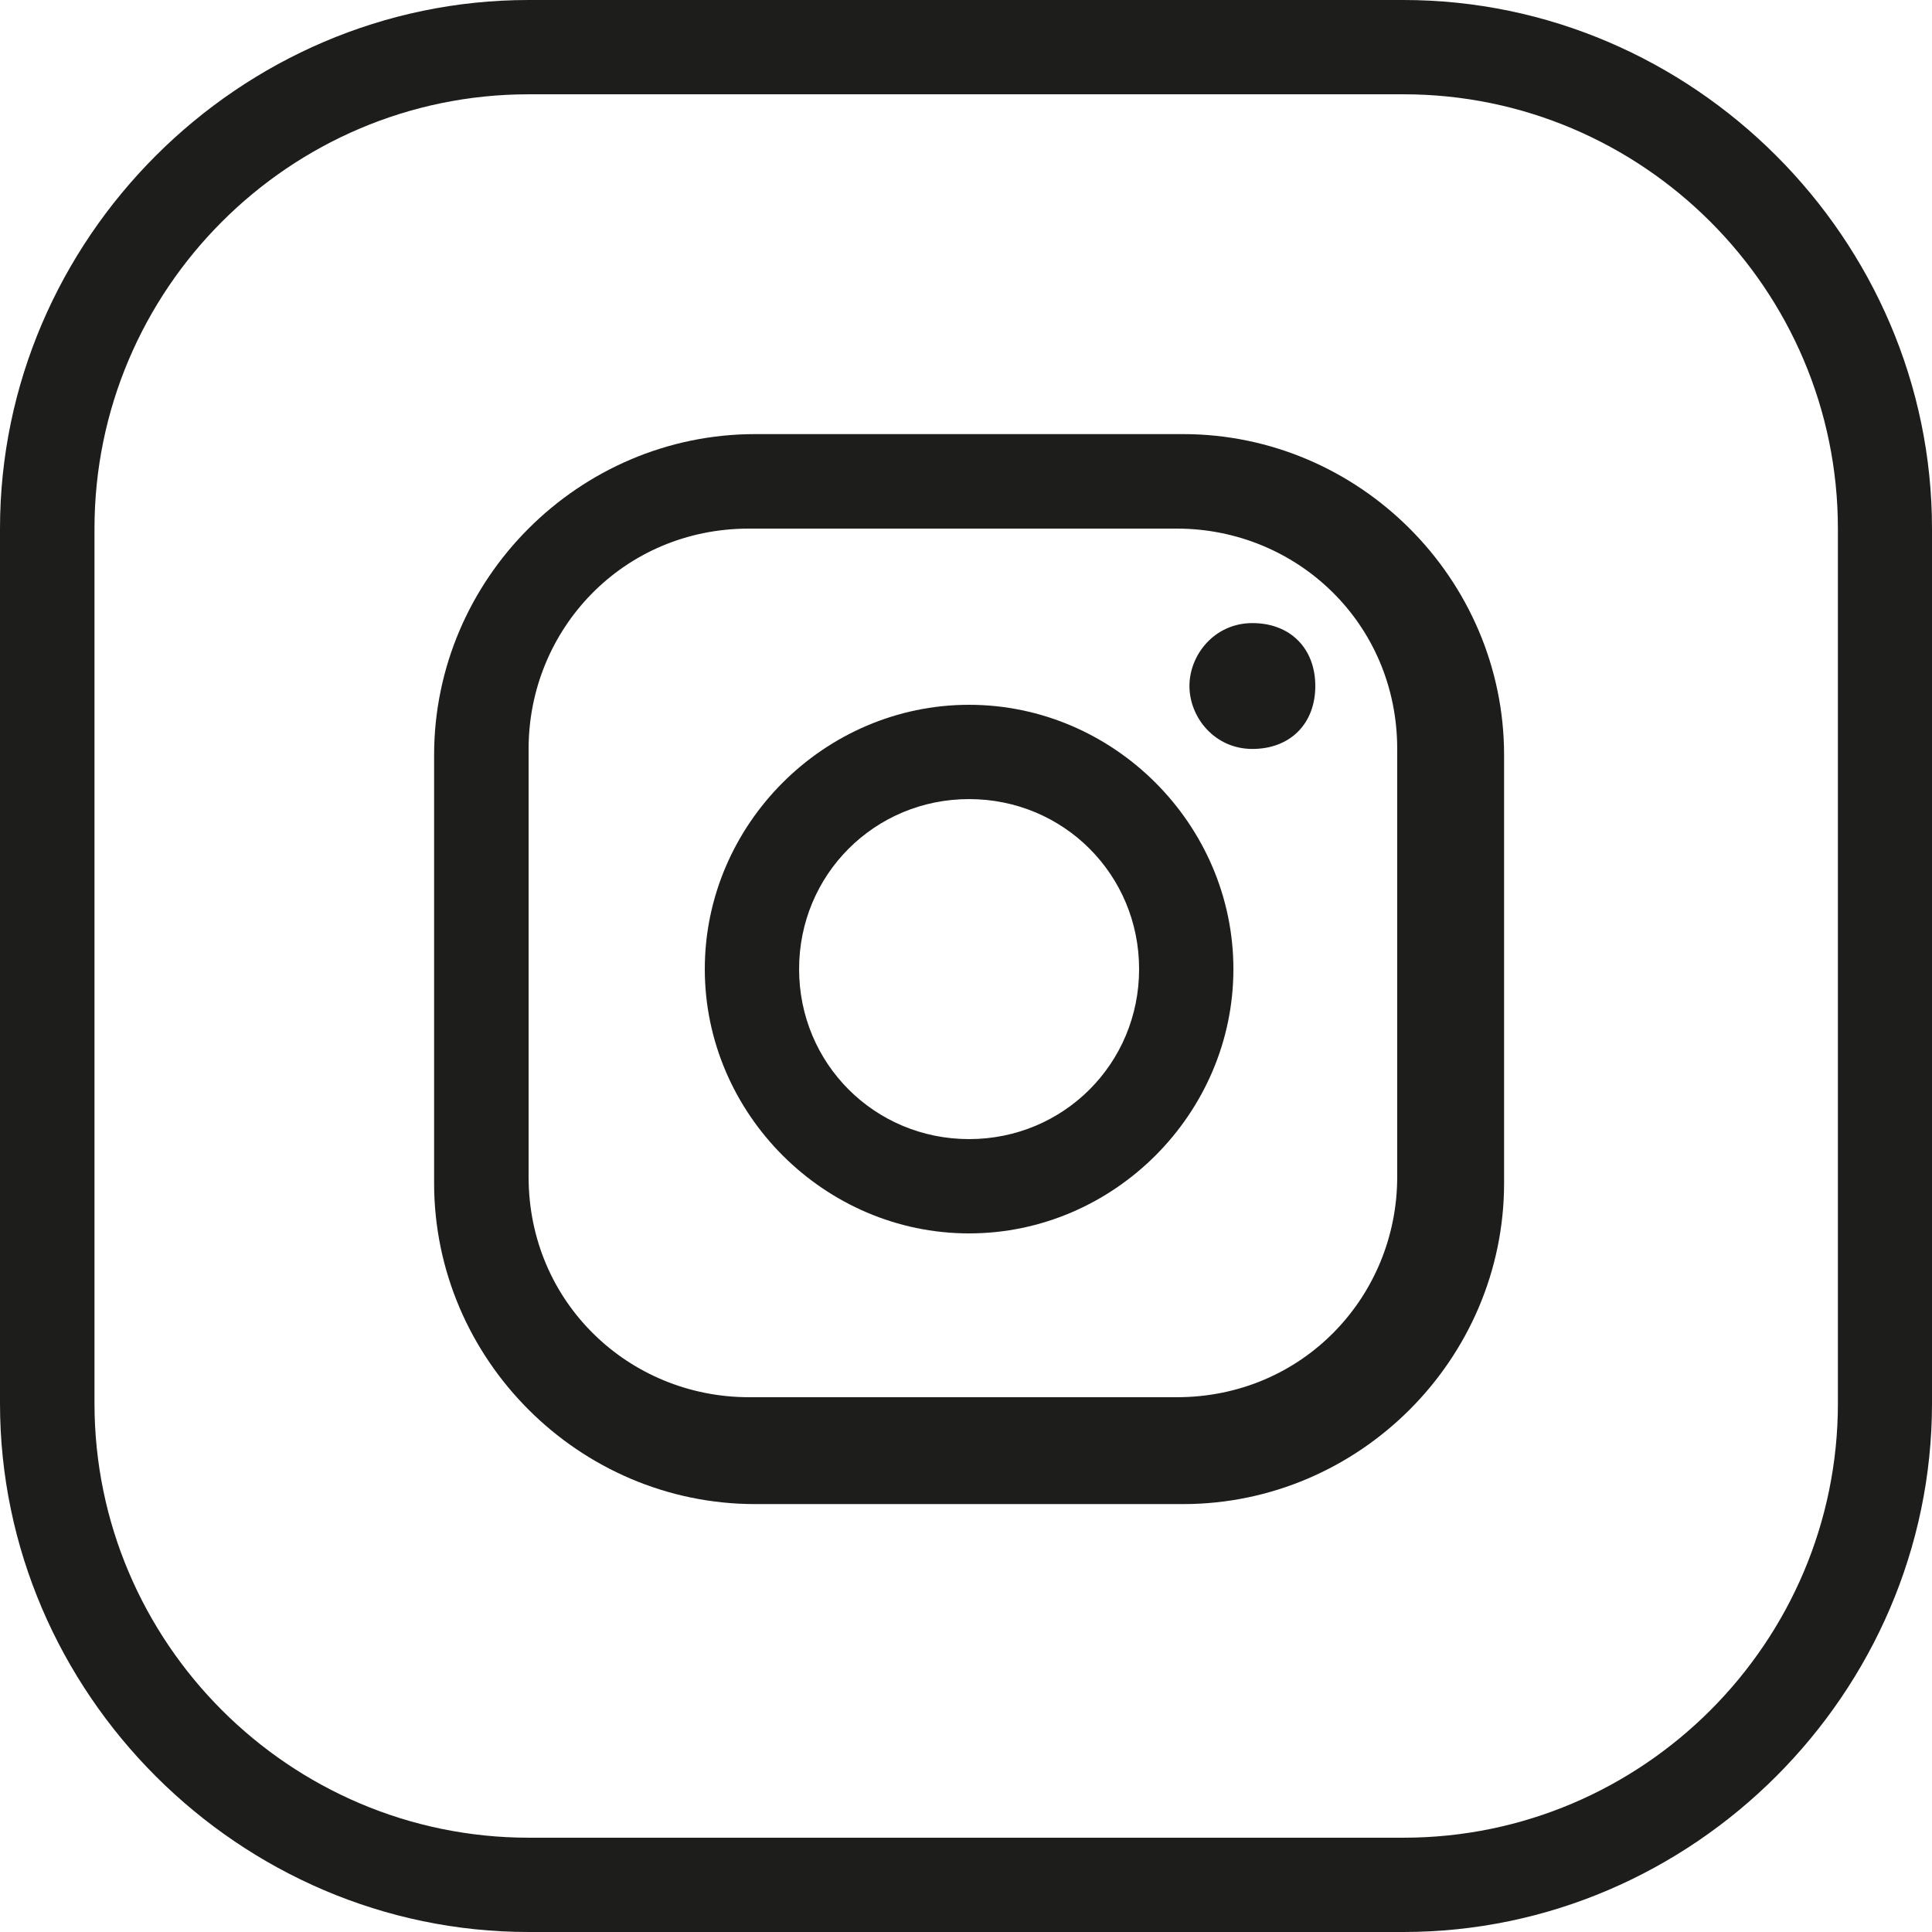 <?xml version="1.0" encoding="UTF-8"?><svg id="Calque_1" xmlns="http://www.w3.org/2000/svg" viewBox="0 0 99.78 99.78"><defs><style>.cls-1{fill:#1d1d1b;stroke-width:0px;}</style></defs><path class="cls-1" d="M72.48,99.78H27.3c-14.95,0-27.3-12.35-27.3-27.3V27.3C0,12.35,12.35,0,27.3,0h45.18c14.95,0,27.3,12.35,27.3,27.3v45.18c0,14.95-12.35,27.3-27.3,27.3ZM27.3,4.87C14.95,4.87,4.88,14.95,4.88,27.3v45.18c0,12.35,10.08,22.43,22.43,22.43h45.18c12.35,0,22.43-10.08,22.43-22.43V27.3c0-12.35-10.08-22.43-22.43-22.43H27.3Z"/><path class="cls-1" d="M64.68,32.18c-1.95,0-3.25,1.63-3.25,3.25s1.3,3.25,3.25,3.25,3.25-1.3,3.25-3.25-1.3-3.25-3.25-3.25Z"/><path class="cls-1" d="M50.05,36.4c-7.48,0-13.65,6.18-13.65,13.65s6.18,13.65,13.65,13.65,13.65-6.18,13.65-13.65-6.18-13.65-13.65-13.65ZM50.05,58.83c-4.88,0-8.78-3.9-8.78-8.78s3.9-8.78,8.78-8.78,8.78,3.9,8.78,8.78-3.9,8.78-8.78,8.78Z"/><path class="cls-1" d="M61.1,77.68h-22.1c-9.1,0-16.58-7.48-16.58-16.58v-22.1c0-9.1,7.48-16.58,16.58-16.58h22.1c9.1,0,16.58,7.48,16.58,16.58v22.1c0,9.1-7.48,16.58-16.58,16.58ZM38.68,27.3c-6.5,0-11.38,5.2-11.38,11.38v22.1c0,6.5,5.2,11.38,11.38,11.38h22.1c6.5,0,11.38-5.2,11.38-11.38v-22.1c0-6.5-5.2-11.38-11.38-11.38h-22.1Z"/></svg>